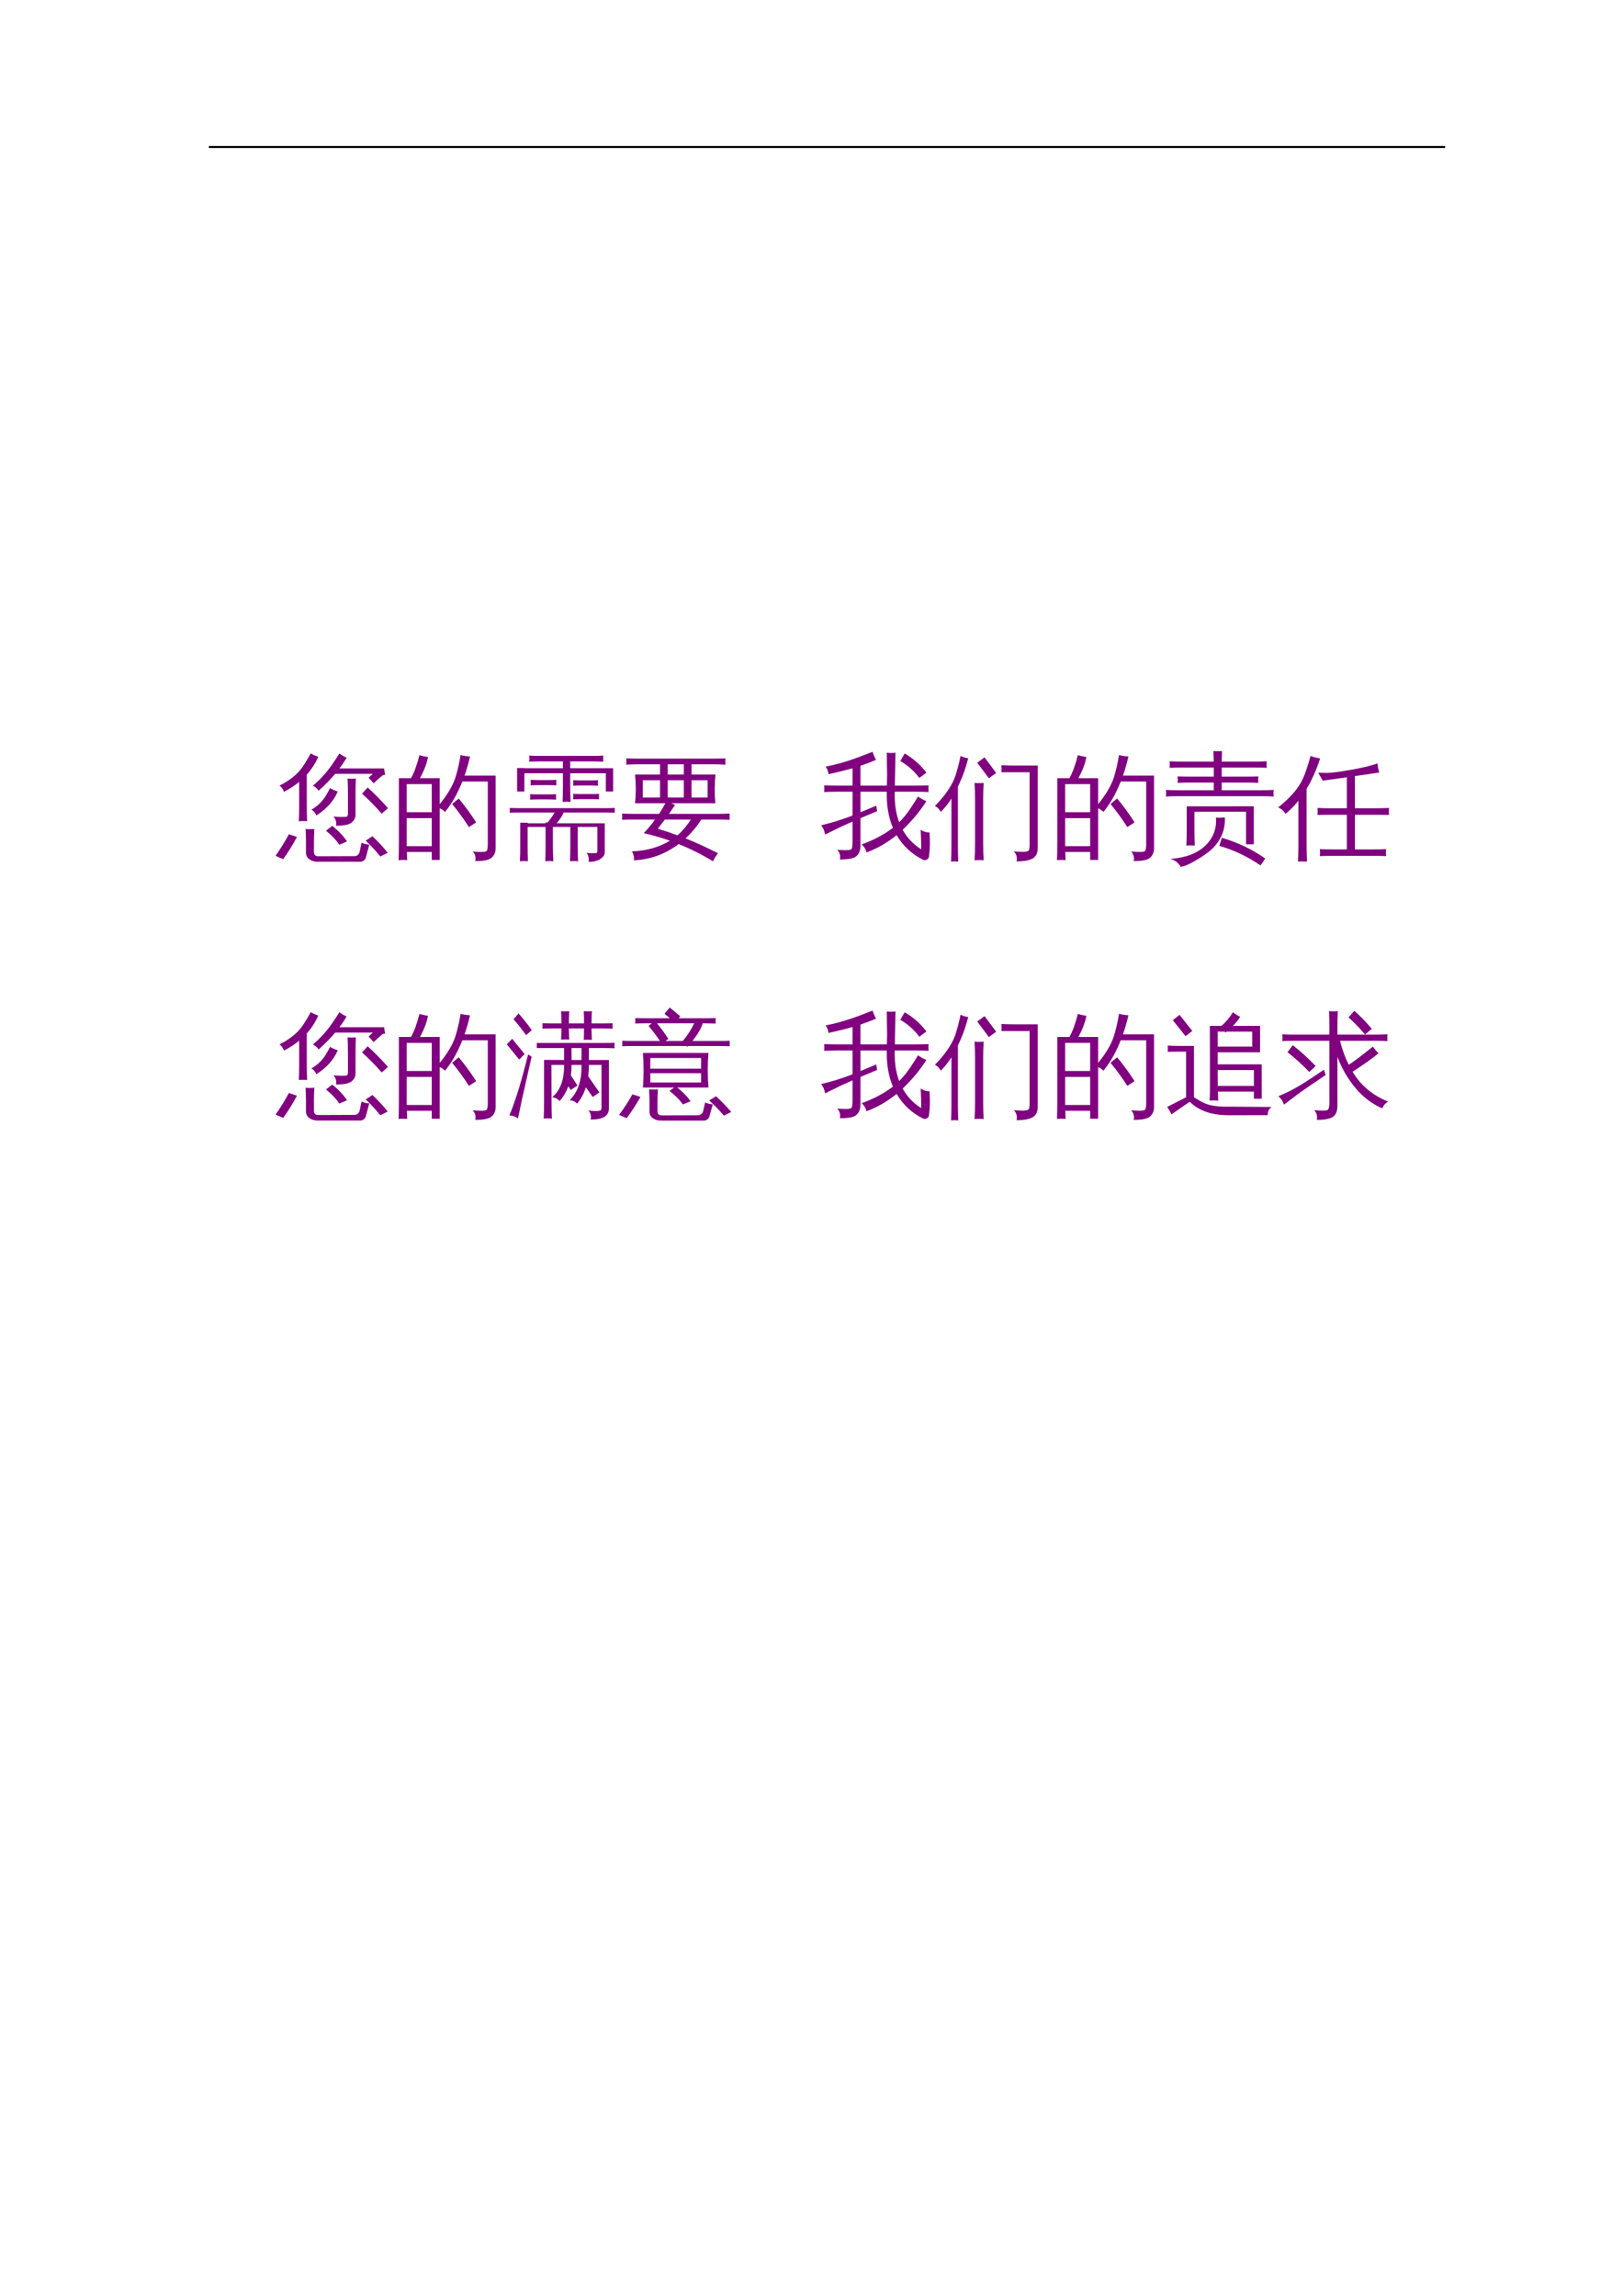 <?xml version="1.0" encoding="UTF-8"?>
<svg xmlns="http://www.w3.org/2000/svg" xmlns:xlink="http://www.w3.org/1999/xlink" width="595.304pt" height="841.89pt" viewBox="0 0 595.304 841.89" version="1.1">
<defs>
<g>
<symbol overflow="visible" id="glyph0-0">
<path style="stroke:none;" d="M 1.391 0 L 1.391 -27.969 L 12.547 -27.969 L 12.547 0 Z M 2.797 -1.391 L 11.156 -1.391 L 11.156 -26.578 L 2.797 -26.578 Z M 2.797 -1.391 "/>
</symbol>
<symbol overflow="visible" id="glyph0-1">
<path style="stroke:none;" d="M 38.609 -12.016 C 36.336 -14.617 33.93 -17.066 31.391 -19.359 L 33.469 -21.609 C 36.07 -19.234 38.551 -16.707 40.906 -14.031 Z M 19.656 -21.375 C 20.551 -20.875 21.492 -20.461 22.484 -20.141 C 21.055 -16.723 18.445 -13.797 14.656 -11.359 C 14.27 -12.266 13.664 -12.977 12.844 -13.5 C 15.062 -14.75 16.828 -16.457 18.141 -18.625 C 18.68 -19.52 19.188 -20.438 19.656 -21.375 Z M 26.219 -12.188 L 26.219 -19.234 C 26.219 -21.117 26.176 -23.004 26.094 -24.891 C 27.102 -24.785 28.113 -24.785 29.125 -24.891 C 29.039 -23.004 29 -21.117 29 -19.234 L 29 -11.484 C 29 -10.523 28.551 -9.633 27.656 -8.812 C 26.664 -7.969 24.723 -7.562 21.828 -7.594 C 22.098 -8.875 21.785 -9.992 20.891 -10.953 C 21.734 -10.867 22.742 -10.816 23.922 -10.797 C 25.098 -10.785 25.773 -10.852 25.953 -11 C 26.129 -11.156 26.219 -11.551 26.219 -12.188 Z M 23.094 -28.594 L 39.469 -28.594 L 39.875 -26.203 C 39.438 -26.285 39.039 -26.176 38.688 -25.875 C 37.645 -25 36.633 -24.086 35.656 -23.141 L 33.797 -25.188 L 35.359 -26.625 L 21.547 -26.625 C 19.816 -24.57 17.789 -22.504 15.469 -20.422 C 14.945 -21.242 14.238 -21.848 13.344 -22.234 C 15.988 -24.441 18.336 -27.023 20.391 -29.984 C 21.316 -31.328 22.219 -32.691 23.094 -34.078 C 23.914 -33.484 24.789 -32.969 25.719 -32.531 C 24.977 -31.219 24.102 -29.906 23.094 -28.594 Z M 11.25 -9.234 C 10.238 -9.336 9.223 -9.336 8.203 -9.234 C 8.285 -11.086 8.328 -12.957 8.328 -14.844 L 8.328 -23.672 C 6.859 -22.41 5 -21.191 2.75 -20.016 C 2.445 -20.973 1.898 -21.738 1.109 -22.312 C 2.617 -23.02 4.164 -23.973 5.75 -25.172 C 7.332 -26.379 8.664 -27.789 9.75 -29.406 C 10.832 -31.02 11.77 -32.594 12.562 -34.125 C 13.457 -33.602 14.383 -33.191 15.344 -32.891 C 14.301 -30.484 12.895 -28.297 11.125 -26.328 L 11.125 -14.844 C 11.125 -12.957 11.164 -11.086 11.25 -9.234 Z M 40.812 2.344 L 38.109 3.688 C 37.285 2.676 36.43 1.688 35.547 0.719 C 34.66 -0.25 33.723 -1.188 32.734 -2.094 L 35.203 -3.734 C 36.211 -2.773 37.188 -1.789 38.125 -0.781 C 39.07 0.227 39.969 1.27 40.812 2.344 Z M 25.891 -1.812 L 23.062 -0.609 C 22.406 -1.566 21.664 -2.477 20.844 -3.344 C 20.02 -4.207 19.129 -5.008 18.172 -5.75 L 20.438 -7.547 C 21.5 -6.723 22.488 -5.832 23.406 -4.875 C 24.32 -3.926 25.148 -2.906 25.891 -1.812 Z M 10.672 -6.406 C 11.211 -6.344 11.75 -6.312 12.281 -6.312 C 12.82 -6.312 13.363 -6.344 13.906 -6.406 C 13.801 -4.844 13.75 -3.281 13.75 -1.719 L 13.75 2.219 C 13.75 2.602 13.883 2.93 14.156 3.203 C 14.426 3.473 14.77 3.609 15.188 3.609 L 28.641 3.562 C 29.098 3.562 29.488 3.426 29.812 3.156 C 30.145 2.883 30.367 2.531 30.484 2.094 L 31.219 -1.359 C 31.656 -1.141 32.113 -0.973 32.594 -0.859 C 33.07 -0.754 33.555 -0.688 34.047 -0.656 L 32.859 3.812 C 32.754 4.332 32.508 4.766 32.125 5.109 C 31.738 5.453 31.273 5.625 30.734 5.625 L 15.141 5.625 C 13.91 5.625 12.883 5.32 12.062 4.719 C 11.238 4.113 10.828 3.281 10.828 2.219 L 10.828 -1.719 C 10.828 -3.281 10.773 -4.844 10.672 -6.406 Z M 2.469 4.672 L -0.328 3.453 C 0.578 2.16 1.441 0.852 2.266 -0.469 C 3.086 -1.801 3.852 -3.133 4.562 -4.469 L 7.516 -3.484 C 6.773 -2.086 5.988 -0.711 5.156 0.641 C 4.32 1.992 3.426 3.336 2.469 4.672 Z M 2.469 4.672 "/>
</symbol>
<symbol overflow="visible" id="glyph0-2">
<path style="stroke:none;" d="M 28.594 -7.094 C 26.707 -10.051 24.656 -12.867 22.438 -15.547 L 24.859 -17.562 C 27.18 -14.77 29.312 -11.852 31.25 -8.812 Z M 35.516 -23.797 L 26.172 -23.797 C 24.422 -19.359 22.301 -15.641 19.812 -12.641 C 19.258 -13.234 18.617 -13.68 17.891 -13.984 L 17.891 4.969 L 14.969 4.969 L 14.969 2.047 L 5.828 2.047 C 5.848 3.055 5.891 4.055 5.953 5.047 C 4.879 4.93 3.828 4.93 2.797 5.047 C 2.867 3.109 2.906 1.164 2.906 -0.781 L 2.906 -25.016 C 4.414 -25.016 5.895 -25.016 7.344 -25.016 C 8.469 -26.93 9.504 -29.75 10.453 -33.469 C 11.473 -33.145 12.516 -32.926 13.578 -32.812 C 13.141 -30.375 12.156 -27.773 10.625 -25.016 L 17.891 -25.016 L 17.891 -15.5 C 20.703 -18.945 22.613 -22.176 23.625 -25.188 C 24.445 -27.832 25.086 -30.609 25.547 -33.516 C 26.672 -33.211 27.82 -33.035 29 -32.984 C 28.445 -30.547 27.773 -28.207 26.984 -25.969 L 38.391 -25.969 L 38.391 0.703 C 38.391 2.066 37.938 3.188 37.031 4.062 C 36.051 4.969 34.016 5.406 30.922 5.375 C 31.223 4.031 30.91 2.852 29.984 1.844 C 30.828 1.957 31.816 2.02 32.953 2.031 C 34.086 2.039 34.789 1.938 35.062 1.719 C 35.363 1.344 35.516 0.566 35.516 -0.609 Z M 14.969 -12.547 L 14.969 -22.844 L 5.781 -22.844 L 5.781 -12.547 Z M 14.969 -10.375 L 5.781 -10.375 L 5.781 -0.078 L 14.969 -0.078 Z M 14.969 -10.375 "/>
</symbol>
<symbol overflow="visible" id="glyph0-3">
<path style="stroke:none;" d="M 26.625 5.453 C 25.633 5.348 24.648 5.348 23.672 5.453 C 23.754 3.617 23.797 1.801 23.797 0 L 23.797 -7.141 L 17.469 -7.141 L 17.391 -7.062 L 17.391 0 C 17.391 1.801 17.445 3.617 17.562 5.453 C 16.57 5.348 15.586 5.348 14.609 5.453 C 14.68 3.617 14.719 1.801 14.719 0 L 14.719 -7.141 L 8.125 -7.141 L 8.125 0 C 8.125 1.801 8.164 3.617 8.25 5.453 C 7.258 5.348 6.273 5.348 5.297 5.453 C 5.398 3.617 5.441 1.801 5.422 0 L 5.422 -8.703 L 8.125 -8.703 L 8.125 -8.484 L 14.719 -8.484 L 14.719 -8.781 L 15.469 -8.781 C 16.5 -10.039 17.359 -11.254 18.047 -12.422 L 4.844 -12.422 C 3.75 -12.422 2.656 -12.395 1.562 -12.344 C 1.613 -12.914 1.613 -13.504 1.562 -14.109 C 2.656 -14.055 3.75 -14.031 4.844 -14.031 L 36.797 -14.031 C 37.91 -14.031 39.016 -14.055 40.109 -14.109 C 40.055 -13.504 40.055 -12.914 40.109 -12.344 C 39.016 -12.395 37.91 -12.422 36.797 -12.422 L 21.328 -12.422 C 20.836 -11.191 19.977 -9.879 18.75 -8.484 L 36.422 -8.484 L 36.422 2.047 C 36.422 2.867 36.094 3.566 35.438 4.141 C 34.258 5.18 32.602 5.688 30.469 5.656 C 30.719 4.426 30.473 3.32 29.734 2.344 C 31.023 2.531 32.254 2.555 33.422 2.422 C 33.617 2.336 33.719 2.035 33.719 1.516 L 33.719 -7.141 L 26.5 -7.141 L 26.5 0 C 26.5 1.801 26.539 3.617 26.625 5.453 Z M 34.328 -19.281 C 34.305 -18.945 34.297 -18.609 34.297 -18.266 C 34.297 -17.93 34.305 -17.598 34.328 -17.266 C 33.266 -17.316 32.195 -17.344 31.125 -17.344 L 28.062 -17.344 C 26.988 -17.344 25.922 -17.316 24.859 -17.266 C 24.879 -17.598 24.891 -17.93 24.891 -18.266 C 24.891 -18.609 24.879 -18.945 24.859 -19.281 C 25.922 -19.227 26.988 -19.203 28.062 -19.203 L 31.125 -19.203 C 32.195 -19.203 33.266 -19.227 34.328 -19.281 Z M 33.969 -24.281 C 33.906 -23.957 33.875 -23.625 33.875 -23.281 C 33.875 -22.938 33.906 -22.598 33.969 -22.266 C 32.895 -22.328 31.812 -22.359 30.719 -22.359 L 28.062 -22.359 C 26.988 -22.359 25.922 -22.328 24.859 -22.266 C 24.879 -22.598 24.891 -22.938 24.891 -23.281 C 24.891 -23.625 24.879 -23.957 24.859 -24.281 C 25.922 -24.227 26.988 -24.203 28.062 -24.203 L 30.719 -24.203 C 31.812 -24.203 32.895 -24.227 33.969 -24.281 Z M 18.578 -19.156 C 18.555 -18.82 18.547 -18.484 18.547 -18.141 C 18.547 -17.805 18.555 -17.473 18.578 -17.141 C 17.516 -17.203 16.445 -17.234 15.375 -17.234 L 12.219 -17.234 C 11.156 -17.234 10.094 -17.203 9.031 -17.141 C 9.051 -17.473 9.062 -17.805 9.062 -18.141 C 9.062 -18.484 9.051 -18.82 9.031 -19.156 C 10.094 -19.102 11.156 -19.078 12.219 -19.078 L 15.375 -19.078 C 16.445 -19.078 17.516 -19.102 18.578 -19.156 Z M 18.656 -24.406 C 18.633 -24.07 18.625 -23.734 18.625 -23.391 C 18.625 -23.055 18.633 -22.723 18.656 -22.391 C 17.594 -22.453 16.531 -22.484 15.469 -22.484 L 12.422 -22.484 C 11.359 -22.484 10.297 -22.453 9.234 -22.391 C 9.254 -22.723 9.266 -23.055 9.266 -23.391 C 9.266 -23.734 9.254 -24.07 9.234 -24.406 C 10.297 -24.352 11.359 -24.328 12.422 -24.328 L 15.469 -24.328 C 16.531 -24.328 17.594 -24.352 18.656 -24.406 Z M 23.875 -16.281 C 23.383 -16.363 22.891 -16.406 22.391 -16.406 C 21.898 -16.406 21.422 -16.363 20.953 -16.281 C 21.035 -18.383 21.078 -20.488 21.078 -22.594 L 21.078 -26.828 L 6.938 -26.828 C 6.938 -26.305 6.938 -25.719 6.938 -25.062 C 6.938 -24.406 6.938 -23.797 6.938 -23.234 C 6.938 -22.672 6.938 -22.16 6.938 -21.703 L 6.938 -20.141 L 4.266 -20.141 C 4.266 -24.266 4.266 -27.133 4.266 -28.75 L 6.938 -28.75 L 6.938 -28.672 L 21.078 -28.672 L 21.078 -31.172 L 12.266 -31.172 C 11.086 -31.172 9.91 -31.129 8.734 -31.047 C 8.766 -31.43 8.781 -31.805 8.781 -32.172 C 8.781 -32.547 8.766 -32.926 8.734 -33.312 C 9.91 -33.227 11.086 -33.188 12.266 -33.188 L 32.359 -33.188 C 33.535 -33.188 34.711 -33.227 35.891 -33.312 C 35.859 -32.926 35.844 -32.547 35.844 -32.172 C 35.844 -31.805 35.859 -31.43 35.891 -31.047 C 34.711 -31.129 33.535 -31.172 32.359 -31.172 L 23.75 -31.172 L 23.75 -28.672 L 39.5 -28.672 L 39.5 -20.141 L 36.828 -20.141 L 36.828 -26.828 L 23.75 -26.828 L 23.75 -22.594 C 23.75 -20.488 23.789 -18.383 23.875 -16.281 Z M 23.875 -16.281 "/>
</symbol>
<symbol overflow="visible" id="glyph0-4">
<path style="stroke:none;" d="M 40.234 -12.062 C 40.18 -11.289 40.18 -10.523 40.234 -9.766 C 38.836 -9.816 37.43 -9.844 36.016 -9.844 L 29.812 -9.844 C 28.207 -7.301 26.281 -5.004 24.031 -2.953 C 28.051 -1.336 32.02 0.477 35.938 2.5 C 35.219 3.426 34.613 4.41 34.125 5.453 C 30.082 2.992 25.883 0.891 21.531 -0.859 C 16.551 2.859 11.082 4.844 5.125 5.094 C 5.238 3.914 4.992 2.82 4.391 1.812 C 9.641 1.645 14.285 0.344 18.328 -2.094 C 15.191 -3.188 11.992 -4.113 8.734 -4.875 C 10.242 -6.438 11.625 -8.094 12.875 -9.844 L 5 -9.844 C 3.582 -9.844 2.176 -9.816 0.781 -9.766 C 0.832 -10.523 0.832 -11.289 0.781 -12.062 C 2.176 -11.977 3.582 -11.938 5 -11.938 L 14.359 -11.938 C 15.18 -13.195 15.945 -14.492 16.656 -15.828 L 5.531 -15.828 C 5.895 -19.328 5.895 -22.844 5.531 -26.375 L 14.688 -26.375 L 14.688 -30.109 L 6.562 -30.109 C 5.145 -30.109 3.723 -30.066 2.297 -29.984 C 2.379 -30.742 2.379 -31.508 2.297 -32.281 C 3.723 -32.227 5.145 -32.203 6.562 -32.203 L 34.453 -32.203 C 35.879 -32.203 37.301 -32.227 38.719 -32.281 C 38.633 -31.508 38.633 -30.742 38.719 -29.984 C 37.301 -30.066 35.879 -30.109 34.453 -30.109 L 26.25 -30.109 L 26.25 -26.375 L 35.031 -26.375 C 34.676 -22.875 34.66 -19.359 34.984 -15.828 L 18.828 -15.828 C 19.297 -15.609 19.758 -15.406 20.219 -15.219 L 17.969 -11.938 L 36.016 -11.938 C 37.43 -11.938 38.836 -11.977 40.234 -12.062 Z M 26.047 -9.844 L 16.453 -9.844 L 13.859 -6.484 C 16.328 -5.742 18.75 -4.938 21.125 -4.062 C 22.738 -5.477 24.379 -7.406 26.047 -9.844 Z M 23.422 -26.375 L 23.422 -30.109 L 17.516 -30.109 L 17.516 -26.375 Z M 26.25 -24.281 L 26.25 -17.922 L 32.156 -17.922 L 32.156 -24.281 Z M 23.422 -24.281 L 17.516 -24.281 L 17.516 -17.922 L 23.422 -17.922 Z M 14.688 -24.281 L 8.375 -24.281 L 8.375 -17.922 L 14.688 -17.922 Z M 14.688 -24.281 "/>
</symbol>
<symbol overflow="visible" id="glyph0-5">
<path style="stroke:none;" d="M 36.297 -25.109 C 34.41 -27.648 32.086 -29.711 29.328 -31.297 L 30.922 -34.078 C 34.066 -32.273 36.723 -29.926 38.891 -27.031 Z M 26.625 -6.812 C 25.008 -10.582 24.254 -15 24.359 -20.062 L 14.719 -20.062 L 14.719 -12.516 L 20.516 -14.938 L 20.797 -12.922 L 14.719 -10.375 L 14.719 -0.203 C 14.664 2.336 13.602 3.867 11.531 4.391 C 10.32 4.66 8.859 4.797 7.141 4.797 C 7.461 3.43 7.145 2.242 6.188 1.234 C 7.062 1.316 8.062 1.363 9.188 1.375 C 10.312 1.383 11.031 1.273 11.344 1.047 C 11.656 0.816 11.812 -0.133 11.812 -1.812 L 11.812 -9.109 L 7.594 -7.219 L 1.719 -4.344 C 1.562 -5.633 1.082 -6.77 0.281 -7.75 C 4.031 -8.602 7.875 -9.797 11.812 -11.328 L 11.812 -20.062 L 5.953 -20.062 C 4.422 -20.062 2.898 -20.02 1.391 -19.938 C 1.473 -20.758 1.473 -21.578 1.391 -22.391 C 2.898 -22.336 4.422 -22.312 5.953 -22.312 L 11.812 -22.312 L 11.812 -28.672 C 9.133 -27.898 6.18 -27.176 2.953 -26.5 C 2.898 -27.508 2.555 -28.426 1.922 -29.25 C 5.785 -29.988 9.832 -31.148 14.062 -32.734 L 19.156 -34.703 C 19.477 -33.66 19.898 -32.676 20.422 -31.75 C 18.734 -31.008 16.832 -30.285 14.719 -29.578 L 14.719 -22.312 L 24.406 -22.312 L 24.484 -26.125 L 24.359 -34.375 C 25.43 -34.238 26.5 -34.238 27.562 -34.375 L 27.312 -22.312 L 35.109 -22.312 C 36.641 -22.312 38.172 -22.336 39.703 -22.391 C 39.617 -21.578 39.617 -20.758 39.703 -19.938 C 38.172 -20.02 36.641 -20.062 35.109 -20.062 L 27.281 -20.062 C 27.164 -15.738 27.711 -12.004 28.922 -8.859 C 30.316 -10.223 31.66 -11.867 32.953 -13.797 C 34.254 -15.723 35.207 -17.223 35.812 -18.297 C 36.77 -17.609 37.797 -17.035 38.891 -16.578 C 36.484 -12.828 33.582 -9.336 30.188 -6.109 C 31.852 -3.098 34.125 -0.707 37 1.062 C 37 -1.312 36.93 -3.703 36.797 -6.109 C 37.773 -5.43 38.852 -5.102 40.031 -5.125 C 40.281 -2.258 40.227 0.609 39.875 3.484 C 39.844 4.191 39.516 4.672 38.891 4.922 C 38.504 5.086 38.117 5.086 37.734 4.922 C 33.578 2.867 30.32 -0.148 27.969 -4.141 C 24.582 -1.379 20.906 0.738 16.938 2.219 C 16.664 1.039 16.066 0.055 15.141 -0.734 C 19.453 -2.266 23.281 -4.289 26.625 -6.812 Z M 26.625 -6.812 "/>
</symbol>
<symbol overflow="visible" id="glyph0-6">
<path style="stroke:none;" d="M 34.75 -0.531 L 34.75 -27.188 L 24.406 -27.188 C 24.488 -28.039 24.488 -28.906 24.406 -29.781 C 26.07 -29.695 27.742 -29.656 29.422 -29.656 L 37.734 -29.656 L 37.734 0.5 C 37.734 2.383 37.133 3.68 35.938 4.391 C 34.656 5.129 32.66 5.5 29.953 5.5 C 30.273 4.07 29.945 2.844 28.969 1.812 C 29.863 1.914 30.891 1.973 32.047 1.984 C 33.211 2.004 33.953 1.895 34.266 1.656 C 34.586 1.426 34.75 0.695 34.75 -0.531 Z M 17.891 5.094 C 16.797 4.977 15.688 4.977 14.562 5.094 C 14.676 3.039 14.734 1 14.734 -1.031 L 14.734 -17.188 C 14.734 -19.238 14.676 -21.273 14.562 -23.297 C 15.688 -23.191 16.797 -23.191 17.891 -23.297 C 17.773 -21.273 17.719 -19.238 17.719 -17.188 L 17.719 -1.031 C 17.719 1 17.773 3.039 17.891 5.094 Z M 22.484 -26.953 L 19.812 -24.984 L 15.547 -30.688 L 18.219 -32.656 Z M 8.578 5.578 C 8.141 5.523 7.703 5.5 7.266 5.5 C 6.828 5.5 6.391 5.523 5.953 5.578 C 6.035 3.66 6.078 1.734 6.078 -0.203 L 6.078 -17.594 L 5.578 -16.812 C 4.566 -15.312 3.438 -13.93 2.188 -12.672 C 1.938 -13.109 1.633 -13.52 1.281 -13.906 C 0.926 -14.289 0.5 -14.594 0 -14.812 C 1.258 -16.062 2.453 -17.414 3.578 -18.875 C 5.43 -21.281 6.754 -23.629 7.547 -25.922 C 7.848 -26.828 8.191 -28.016 8.578 -29.484 C 8.961 -30.961 9.238 -32.18 9.406 -33.141 C 9.863 -32.953 10.32 -32.785 10.781 -32.641 C 11.25 -32.504 11.734 -32.398 12.234 -32.328 C 11.547 -29.703 10.852 -27.523 10.156 -25.797 C 9.457 -24.078 8.891 -22.781 8.453 -21.906 L 8.453 -0.203 C 8.453 1.734 8.492 3.66 8.578 5.578 Z M 8.578 5.578 "/>
</symbol>
<symbol overflow="visible" id="glyph0-7">
<path style="stroke:none;" d="M 40.281 -20.719 C 40.164 -19.895 40.164 -19.086 40.281 -18.297 C 38.801 -18.379 37.32 -18.422 35.844 -18.422 L 5.172 -18.422 C 3.691 -18.422 2.211 -18.379 0.734 -18.297 C 0.848 -19.086 0.848 -19.895 0.734 -20.719 C 2.211 -20.633 3.691 -20.594 5.172 -20.594 L 18.297 -20.594 L 18.297 -23.422 L 9.438 -23.422 C 7.957 -23.422 6.492 -23.379 5.047 -23.297 C 5.129 -24.086 5.129 -24.879 5.047 -25.672 C 6.492 -25.617 7.957 -25.594 9.438 -25.594 L 18.297 -25.594 L 18.297 -28.922 L 6.484 -28.922 C 5.004 -28.922 3.539 -28.891 2.094 -28.828 C 2.176 -29.629 2.176 -30.426 2.094 -31.219 C 3.539 -31.133 5.004 -31.094 6.484 -31.094 L 18.297 -31.094 C 18.266 -32.406 18.223 -33.703 18.172 -34.984 C 19.211 -34.879 20.266 -34.879 21.328 -34.984 C 21.273 -33.703 21.234 -32.406 21.203 -31.094 L 33.312 -31.094 C 34.781 -31.094 36.254 -31.133 37.734 -31.219 C 37.629 -30.426 37.629 -29.629 37.734 -28.828 C 36.254 -28.891 34.781 -28.922 33.312 -28.922 L 21.203 -28.922 L 21.203 -25.594 L 30.266 -25.594 C 31.711 -25.594 33.176 -25.617 34.656 -25.672 C 34.57 -24.879 34.57 -24.086 34.656 -23.297 C 33.176 -23.379 31.711 -23.422 30.266 -23.422 L 21.203 -23.422 L 21.203 -20.594 L 35.844 -20.594 C 37.32 -20.594 38.801 -20.633 40.281 -20.719 Z M 37.203 4.438 L 35.438 6.969 C 33.195 5.414 30.812 4.031 28.281 2.812 C 25.75 1.594 23.102 0.586 20.344 -0.203 L 21.25 -3.156 C 24.176 -2.312 26.973 -1.25 29.641 0.031 C 32.305 1.32 34.828 2.789 37.203 4.438 Z M 6.156 7.469 C 5.801 6.812 5.301 6.223 4.656 5.703 C 4.008 5.18 3.25 4.812 2.375 4.594 C 5.301 4.344 7.766 3.836 9.766 3.078 C 13.18 1.766 15.723 -0.258 17.391 -3 C 18.785 -5.32 19.348 -7.836 19.078 -10.547 C 19.648 -10.516 20.207 -10.504 20.75 -10.516 C 21.301 -10.535 21.836 -10.57 22.359 -10.625 C 22.547 -7.289 21.68 -4.254 19.766 -1.516 C 18.754 -0.066 17.523 1.191 16.078 2.266 C 14.629 3.348 12.906 4.457 10.906 5.594 C 8.914 6.727 7.332 7.352 6.156 7.469 Z M 8.375 -14.688 L 32.984 -14.719 L 32.984 -0.781 L 30.141 -0.781 L 30.141 -12.719 L 11.203 -12.719 L 11.203 -5.953 C 11.203 -4.066 11.254 -2.176 11.359 -0.281 C 10.836 -0.344 10.316 -0.375 9.797 -0.375 C 9.285 -0.375 8.77 -0.344 8.25 -0.281 C 8.352 -2.176 8.395 -4.066 8.375 -5.953 Z M 8.375 -14.688 "/>
</symbol>
<symbol overflow="visible" id="glyph0-8">
<path style="stroke:none;" d="M 39.5 0.984 C 39.414 1.859 39.414 2.719 39.5 3.562 C 37.914 3.488 36.332 3.453 34.75 3.453 L 20.016 3.453 C 18.41 3.453 16.812 3.488 15.219 3.562 C 15.301 2.719 15.301 1.859 15.219 0.984 C 16.812 1.066 18.41 1.109 20.016 1.109 L 25.109 1.109 L 25.109 -11.609 L 19.125 -11.609 C 17.531 -11.609 15.941 -11.582 14.359 -11.531 C 14.441 -12.375 14.441 -13.234 14.359 -14.109 C 15.941 -14.023 17.531 -13.984 19.125 -13.984 L 25.109 -13.984 L 25.109 -25.344 L 16.297 -24.125 L 14.609 -26.984 C 14.797 -27.016 15.328 -27.016 16.203 -26.984 C 17.078 -26.961 17.613 -26.953 17.812 -26.953 C 19.531 -26.973 22.477 -27.352 26.656 -28.094 C 30.844 -28.832 34.07 -29.613 36.344 -30.438 C 36.457 -29.289 36.676 -28.172 37 -27.078 L 28.062 -25.797 L 28.062 -13.984 L 35.812 -13.984 C 37.395 -13.984 38.984 -14.023 40.578 -14.109 C 40.492 -13.234 40.492 -12.375 40.578 -11.531 C 38.984 -11.582 37.395 -11.609 35.812 -11.609 L 28.062 -11.609 L 28.062 1.109 L 34.75 1.109 C 36.332 1.109 37.914 1.066 39.5 0.984 Z M 10.5 5.578 C 9.957 5.523 9.406 5.5 8.844 5.5 C 8.281 5.5 7.727 5.523 7.188 5.578 C 7.289 3.523 7.344 1.461 7.344 -0.609 L 7.344 -16.734 L 6.484 -15.703 C 5.285 -14.336 4 -13.082 2.625 -11.938 C 2.332 -12.426 1.957 -12.875 1.5 -13.281 C 1.051 -13.695 0.523 -14.039 -0.078 -14.312 C 1.367 -15.438 2.738 -16.656 4.031 -17.969 C 6.32 -20.289 7.988 -22.613 9.031 -24.938 C 9.5 -25.945 10.008 -27.301 10.562 -29 C 11.125 -30.695 11.531 -32.094 11.781 -33.188 C 12.352 -32.969 12.93 -32.781 13.516 -32.625 C 14.109 -32.477 14.707 -32.363 15.312 -32.281 C 14.352 -29.25 13.148 -26.32 11.703 -23.5 C 11.266 -22.676 10.812 -21.883 10.344 -21.125 L 10.344 -0.609 C 10.344 1.461 10.395 3.523 10.5 5.578 Z M 10.5 5.578 "/>
</symbol>
<symbol overflow="visible" id="glyph0-9">
<path style="stroke:none;" d="M 23.469 -1.812 C 26.531 -4.656 28.004 -8.973 27.891 -14.766 L 24.234 -14.766 C 24.234 -13.398 24.156 -12.113 24 -10.906 L 26.422 -7.219 L 23.953 -5.578 L 23.047 -6.938 C 22.305 -4.883 21.242 -3.078 19.859 -1.516 C 19.141 -2.336 18.223 -2.801 17.109 -2.906 C 20.109 -5.395 21.57 -9.348 21.5 -14.766 L 16.859 -14.766 L 16.906 -0.609 C 16.906 1.223 16.941 3.066 17.016 4.922 C 16.004 4.816 15.008 4.816 14.031 4.922 C 14.113 3.066 14.156 1.223 14.156 -0.609 L 14.156 -16.609 L 21.5 -16.578 L 21.5 -20.953 L 11.484 -20.953 L 11.484 -22.812 L 36.297 -22.812 C 37.523 -22.812 38.77 -22.836 40.031 -22.891 C 39.945 -22.234 39.945 -21.562 40.031 -20.875 C 38.77 -20.926 37.523 -20.953 36.297 -20.953 L 30.594 -20.953 L 30.594 -16.578 L 37.938 -16.578 L 37.938 1.234 C 37.938 3.91 35.789 5.25 31.5 5.25 L 31.25 5.25 C 31.531 3.988 31.258 2.879 30.438 1.922 C 32.352 2.223 33.785 2.238 34.734 1.969 C 34.879 1.938 34.961 1.883 34.984 1.812 C 35.203 1.445 35.285 0.953 35.234 0.328 L 35.234 -14.766 L 30.594 -14.766 C 30.594 -13.234 30.516 -11.828 30.359 -10.547 L 30.391 -10.547 L 34.453 -4.672 L 32 -3 L 29.484 -6.562 C 28.805 -4.344 27.742 -2.348 26.297 -0.578 C 25.523 -1.367 24.582 -1.781 23.469 -1.812 Z M 31.703 -23.953 C 30.723 -24.035 29.727 -24.035 28.719 -23.953 C 28.789 -25.348 28.828 -26.742 28.828 -28.141 L 23.25 -28.141 C 23.281 -26.773 23.32 -25.406 23.375 -24.031 C 22.395 -24.145 21.41 -24.145 20.422 -24.031 C 20.484 -25.426 20.523 -26.797 20.547 -28.141 L 17.266 -28.141 C 16.035 -28.141 14.789 -28.113 13.531 -28.062 C 13.613 -28.738 13.613 -29.406 13.531 -30.062 C 14.789 -30.008 16.035 -29.984 17.266 -29.984 L 20.547 -29.984 C 20.523 -31.484 20.484 -32.988 20.422 -34.5 C 21.41 -34.383 22.395 -34.383 23.375 -34.5 C 23.32 -32.988 23.281 -31.484 23.25 -29.984 L 28.828 -29.984 C 28.828 -31.484 28.789 -32.988 28.719 -34.5 C 29.727 -34.383 30.723 -34.383 31.703 -34.5 C 31.617 -32.988 31.578 -31.484 31.578 -29.984 L 35.609 -29.984 C 36.859 -29.984 38.098 -30.008 39.328 -30.062 C 39.273 -29.406 39.273 -28.738 39.328 -28.062 C 38.098 -28.113 36.859 -28.141 35.609 -28.141 L 31.578 -28.141 C 31.578 -26.742 31.617 -25.348 31.703 -23.953 Z M 27.891 -16.578 L 27.891 -20.953 L 24.234 -20.953 L 24.234 -16.578 Z M 8.328 -18.625 L 9.594 -17.766 L 6.078 -2.219 L 4.594 4.844 C 4.125 4.508 3.629 4.25 3.109 4.062 C 2.598 3.875 2.039 3.781 1.438 3.781 C 2.344 1.562 3.266 -0.969 4.203 -3.812 C 5.148 -6.656 6.523 -11.594 8.328 -18.625 Z M 7.016 -18.75 L 5.047 -16.734 L 0.5 -22.312 L 2.469 -24.359 Z M 9.641 -27.484 L 7.547 -25.672 C 6.836 -26.711 6.098 -27.719 5.328 -28.688 C 4.566 -29.656 3.773 -30.594 2.953 -31.5 L 4.797 -33.641 C 5.672 -32.68 6.508 -31.688 7.312 -30.656 C 8.125 -29.633 8.898 -28.578 9.641 -27.484 Z M 9.641 -27.484 "/>
</symbol>
<symbol overflow="visible" id="glyph0-10">
<path style="stroke:none;" d="M 40.281 -23.625 C 40.227 -22.969 40.227 -22.297 40.281 -21.609 C 39.051 -21.672 37.805 -21.703 36.547 -21.703 L 24.984 -21.703 L 24.656 -21.406 C 24.57 -21.52 24.488 -21.617 24.406 -21.703 L 4.562 -21.703 C 3.301 -21.703 2.055 -21.672 0.828 -21.609 C 0.879 -22.297 0.879 -22.969 0.828 -23.625 C 2.055 -23.57 3.301 -23.547 4.562 -23.547 L 14.656 -23.547 C 13.395 -25.461 12.008 -27.297 10.5 -29.047 L 11.656 -30.031 L 9.312 -30.031 C 8.062 -30.031 6.816 -30 5.578 -29.938 C 5.66 -30.594 5.66 -31.266 5.578 -31.953 C 6.816 -31.898 8.062 -31.875 9.312 -31.875 L 18.344 -31.875 L 16.328 -33.516 L 18.266 -35.812 L 22.109 -32.609 L 21.5 -31.875 L 31.391 -31.875 C 32.641 -31.875 33.879 -31.898 35.109 -31.953 C 35.055 -31.266 35.055 -30.594 35.109 -29.938 L 30.359 -30.031 C 29.703 -28 28.43 -25.836 26.547 -23.547 L 36.547 -23.547 C 37.805 -23.547 39.051 -23.57 40.281 -23.625 Z M 29.75 -13.406 L 29.75 -17.312 L 11.125 -17.312 L 11.125 -13.406 Z M 29.75 -11.734 L 11.125 -11.734 L 11.125 -8.328 L 29.75 -8.328 Z M 32.453 -19.156 C 32.117 -14.914 32.117 -10.691 32.453 -6.484 L 8.422 -6.484 C 8.742 -10.691 8.742 -14.914 8.422 -19.156 Z M 23.016 -23.547 C 24.598 -25.316 26.004 -27.477 27.234 -30.031 L 13.578 -30.031 C 15.086 -28.195 16.484 -26.281 17.766 -24.281 L 16.625 -23.547 Z M 40.812 2.5 L 38.109 3.812 C 37.285 2.832 36.43 1.883 35.547 0.969 C 34.66 0.051 33.723 -0.844 32.734 -1.719 L 35.203 -3.281 C 36.211 -2.375 37.188 -1.438 38.125 -0.469 C 39.07 0.5 39.969 1.488 40.812 2.5 Z M 25.891 -1.438 L 23.062 -0.281 C 22.406 -1.219 21.664 -2.094 20.844 -2.906 C 20.02 -3.727 19.129 -4.492 18.172 -5.203 L 20.438 -6.938 C 21.5 -6.145 22.488 -5.289 23.406 -4.375 C 24.32 -3.457 25.148 -2.477 25.891 -1.438 Z M 10.672 -5.828 C 11.211 -5.773 11.75 -5.75 12.281 -5.75 C 12.82 -5.75 13.363 -5.773 13.906 -5.828 C 13.801 -4.316 13.75 -2.828 13.75 -1.359 L 13.75 2.422 C 13.75 2.773 13.883 3.082 14.156 3.344 C 14.426 3.602 14.77 3.734 15.188 3.734 L 28.641 3.688 C 29.098 3.688 29.488 3.551 29.812 3.281 C 30.145 3.008 30.367 2.68 30.484 2.297 L 31.219 -0.984 C 31.656 -0.797 32.113 -0.645 32.594 -0.531 C 33.07 -0.426 33.555 -0.359 34.047 -0.328 L 32.859 3.938 C 32.754 4.426 32.508 4.832 32.125 5.156 C 31.738 5.488 31.273 5.656 30.734 5.656 L 15.141 5.656 C 13.91 5.656 12.883 5.359 12.062 4.766 C 11.238 4.18 10.828 3.398 10.828 2.422 L 10.828 -1.359 C 10.828 -2.828 10.773 -4.316 10.672 -5.828 Z M 2.469 4.766 L -0.328 3.562 C 0.578 2.332 1.441 1.094 2.266 -0.156 C 3.086 -1.414 3.852 -2.691 4.562 -3.984 L 7.516 -3.031 C 6.773 -1.719 5.988 -0.414 5.156 0.875 C 4.32 2.176 3.426 3.473 2.469 4.766 Z M 2.469 4.766 "/>
</symbol>
<symbol overflow="visible" id="glyph0-11">
<path style="stroke:none;" d="M 8.156 -19.641 L 5.625 -19.641 C 4.195 -19.641 2.785 -19.613 1.391 -19.562 C 1.473 -20.332 1.473 -21.098 1.391 -21.859 C 2.785 -21.773 4.195 -21.734 5.625 -21.734 L 11.031 -21.734 L 11.031 -2.906 C 12.613 -1.895 13.898 -1.172 14.891 -0.734 C 17.047 0.223 20.082 0.645 24 0.531 L 39.5 0.656 C 38.488 1.395 38.023 2.395 38.109 3.656 L 24 3.688 C 20.062 3.688 16.789 3.098 14.188 1.922 C 12.438 1.16 10.863 0.098 9.469 -1.266 L 2.797 3.359 C 2.359 2.398 1.82 1.5 1.188 0.656 L 8.156 -2.906 Z M 10.422 -27.234 L 7.953 -25.312 L 3.281 -31.172 L 5.75 -33.141 Z M 35.281 -29.078 L 35.281 -19.406 L 19.734 -19.406 L 19.734 -14.969 L 35.891 -14.969 L 35.891 -2.375 L 33.016 -2.375 L 33.016 -4.969 L 19.812 -4.969 C 19.844 -3.875 19.883 -2.781 19.938 -1.688 C 18.863 -1.789 17.812 -1.789 16.781 -1.688 C 16.883 -3.625 16.926 -5.551 16.906 -7.469 L 16.859 -29.078 C 18.273 -29.078 19.695 -29.078 21.125 -29.078 C 22.707 -30.422 24.102 -32.086 25.312 -34.078 C 26.156 -33.422 27.039 -32.875 27.969 -32.438 C 27.375 -31.375 26.488 -30.254 25.312 -29.078 Z M 33.016 -7.062 L 33.016 -12.875 L 19.734 -12.875 L 19.766 -7.062 Z M 32.406 -26.984 L 23.016 -26.984 L 22.516 -26.625 C 22.461 -26.727 22.395 -26.848 22.312 -26.984 C 21.488 -26.984 20.629 -26.984 19.734 -26.984 L 19.734 -21.5 L 32.406 -21.5 Z M 32.406 -26.984 "/>
</symbol>
<symbol overflow="visible" id="glyph0-12">
<path style="stroke:none;" d="M 31.797 -25.922 C 29.91 -28.16 27.883 -30.254 25.719 -32.203 L 27.859 -34.625 C 30.148 -32.57 32.281 -30.367 34.25 -28.016 Z M 27.203 -12.266 C 30.18 -7.266 34.539 -3.613 40.281 -1.312 C 39.27 -0.77 38.547 0.051 38.109 1.156 C 34.359 -0.457 31.082 -2.941 28.281 -6.297 C 25.477 -9.648 23.27 -13.457 21.656 -17.719 L 21.656 0.203 C 21.656 2.203 21.082 3.57 19.938 4.312 C 18.738 5.051 16.785 5.406 14.078 5.375 C 14.379 4.031 14.062 2.844 13.125 1.812 C 13.977 1.914 14.961 1.973 16.078 1.984 C 17.203 2.004 17.914 1.891 18.219 1.641 C 18.602 1.117 18.766 0.023 18.703 -1.641 L 18.703 -23.625 L 6 -23.625 C 4.469 -23.625 2.945 -23.582 1.438 -23.5 C 1.52 -24.352 1.52 -25.188 1.438 -26 C 2.945 -25.914 4.469 -25.875 6 -25.875 L 18.703 -25.875 L 18.703 -28.594 C 18.703 -30.562 18.664 -32.531 18.594 -34.5 C 19.656 -34.383 20.719 -34.383 21.781 -34.5 C 21.695 -32.531 21.656 -30.562 21.656 -28.594 L 21.656 -25.875 L 35.438 -25.875 C 36.969 -25.875 38.5 -25.914 40.031 -26 C 39.926 -25.188 39.926 -24.352 40.031 -23.5 C 38.5 -23.582 36.969 -23.625 35.438 -23.625 L 22.609 -23.625 C 23.398 -20.457 24.469 -17.52 25.812 -14.812 C 27.258 -15.738 29.281 -17.227 31.875 -19.281 L 34.672 -21.5 C 35.266 -20.625 35.945 -19.801 36.719 -19.031 C 34.195 -16.977 31.023 -14.723 27.203 -12.266 Z M 0 -3.281 C 2.82 -4.457 5.395 -5.742 7.719 -7.141 C 10.039 -8.535 13.035 -10.488 16.703 -13 L 17.359 -11.078 C 12.598 -7.898 9.07 -5.469 6.781 -3.781 L 2.062 -0.203 C 1.676 -1.43 0.988 -2.457 0 -3.281 Z M 11.328 -12.188 C 8.836 -14.812 6.172 -17.227 3.328 -19.438 L 5.297 -21.984 C 8.273 -19.66 11.066 -17.117 13.672 -14.359 Z M 11.328 -12.188 "/>
</symbol>
<symbol overflow="visible" id="glyph1-0">
<path style="stroke:none;" d=""/>
</symbol>
<symbol overflow="visible" id="glyph1-1">
<path style="stroke:none;" d=""/>
</symbol>
</g>
</defs>
<g id="surface1">
<g style="fill:rgb(50.195%,0%,50.195%);fill-opacity:1;">
  <use xlink:href="#glyph0-1" x="101.4" y="310.401"/>
  <use xlink:href="#glyph0-2" x="143.4" y="310.401"/>
  <use xlink:href="#glyph0-3" x="185.4" y="310.401"/>
  <use xlink:href="#glyph0-4" x="227.4" y="310.401"/>
</g>
<g style="fill:rgb(50.195%,0%,50.195%);fill-opacity:1;">
  <use xlink:href="#glyph1-1" x="269.4" y="310.401"/>
  <use xlink:href="#glyph1-1" x="279.9" y="310.401"/>
  <use xlink:href="#glyph1-1" x="290.4" y="310.401"/>
</g>
<g style="fill:rgb(50.195%,0%,50.195%);fill-opacity:1;">
  <use xlink:href="#glyph0-5" x="300.9" y="310.401"/>
  <use xlink:href="#glyph0-6" x="342.9" y="310.401"/>
  <use xlink:href="#glyph0-2" x="384.9" y="310.401"/>
  <use xlink:href="#glyph0-7" x="426.9" y="310.401"/>
  <use xlink:href="#glyph0-8" x="468.9" y="310.401"/>
</g>
<g style="fill:rgb(50.195%,0%,50.195%);fill-opacity:1;">
  <use xlink:href="#glyph0-1" x="101.4" y="405.301"/>
  <use xlink:href="#glyph0-2" x="143.4" y="405.301"/>
  <use xlink:href="#glyph0-9" x="185.4" y="405.301"/>
  <use xlink:href="#glyph0-10" x="227.4" y="405.301"/>
</g>
<g style="fill:rgb(50.195%,0%,50.195%);fill-opacity:1;">
  <use xlink:href="#glyph1-1" x="269.4" y="405.301"/>
  <use xlink:href="#glyph1-1" x="279.9" y="405.301"/>
  <use xlink:href="#glyph1-1" x="290.4" y="405.301"/>
</g>
<g style="fill:rgb(50.195%,0%,50.195%);fill-opacity:1;">
  <use xlink:href="#glyph0-5" x="300.9" y="405.301"/>
  <use xlink:href="#glyph0-6" x="342.9" y="405.301"/>
  <use xlink:href="#glyph0-2" x="384.9" y="405.301"/>
  <use xlink:href="#glyph0-11" x="426.9" y="405.301"/>
  <use xlink:href="#glyph0-12" x="468.9" y="405.301"/>
</g>
<path style="fill:none;stroke-width:0.75;stroke-linecap:butt;stroke-linejoin:round;stroke:rgb(0%,0%,0%);stroke-opacity:1;stroke-miterlimit:10;" d="M 530.051 787.987 L 76.602 787.987 " transform="matrix(1,0,0,-1,0,841.89)"/>
</g>
</svg>
